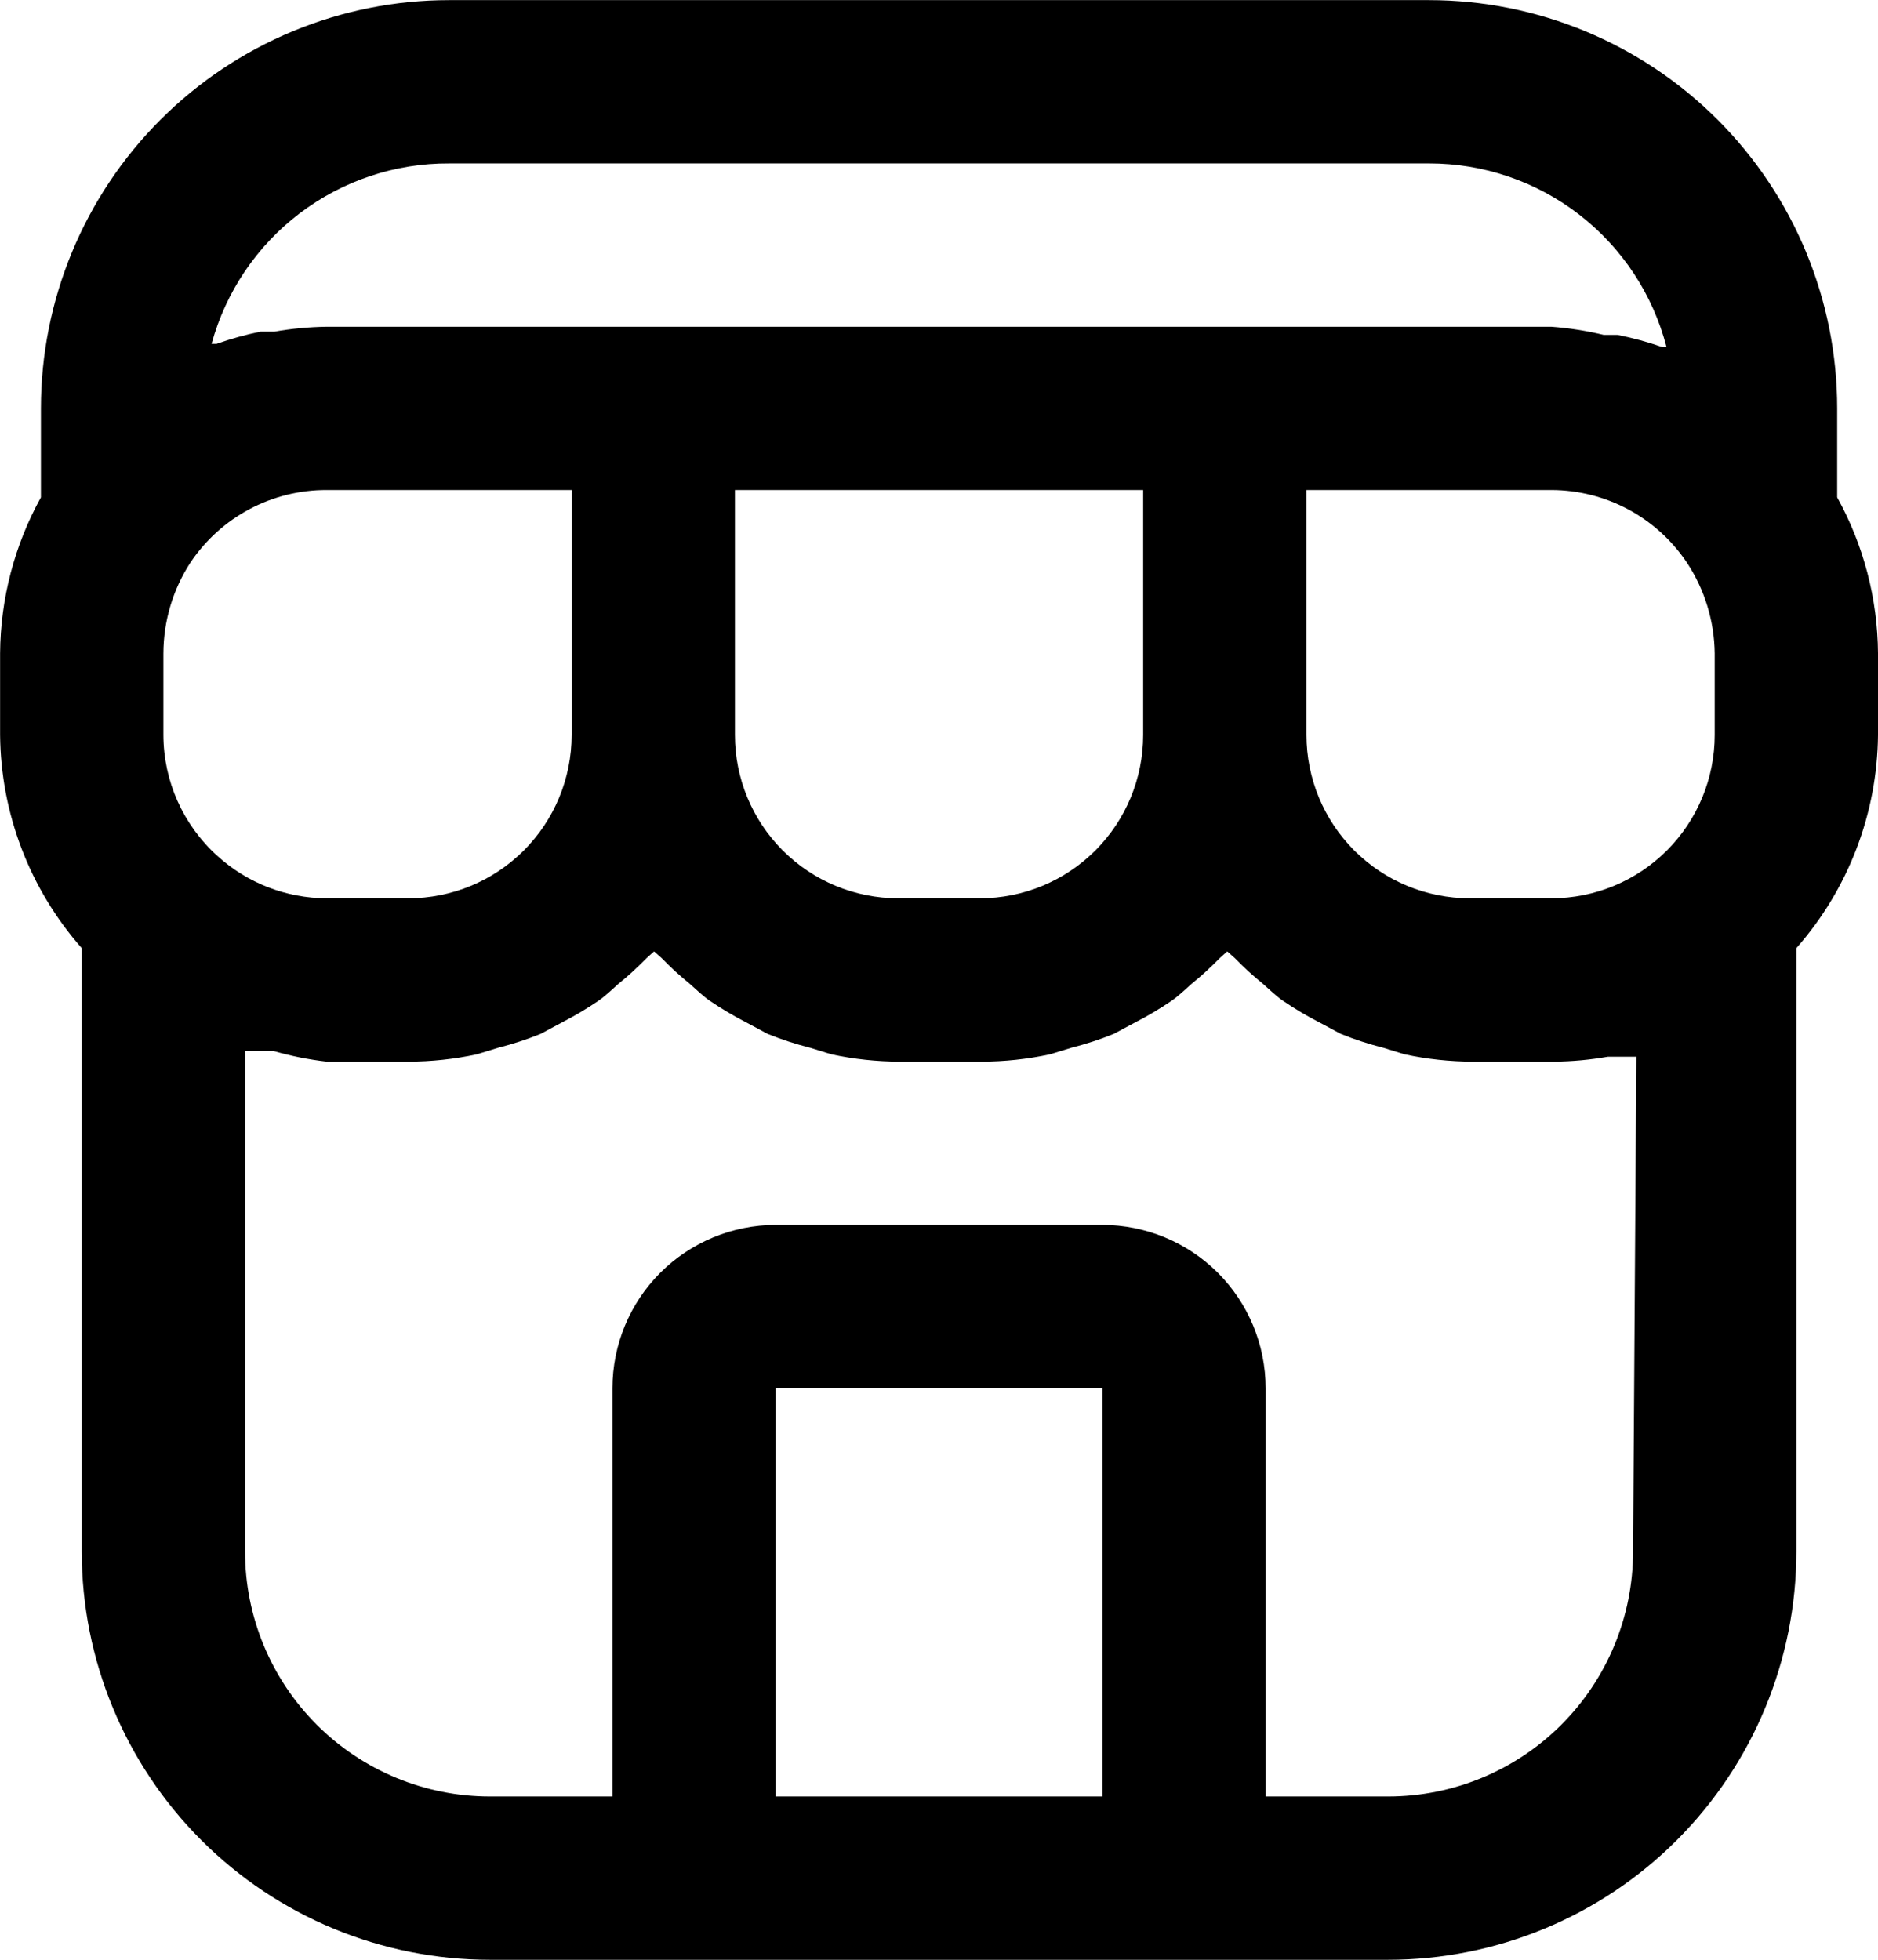 <svg version="1.1" xmlns="http://www.w3.org/2000/svg" viewBox="148.73 69.97 402.52 420.03">
 <path d="m542.5 176.57v-19.074c0-23.207-9.219-45.461-25.629-61.871s-38.664-25.629-61.871-25.629h-210c-23.207 0-45.461 9.219-61.871 25.629s-25.629 38.664-25.629 61.871v19.074c-5.664 10.234-8.672 21.727-8.75 33.426v17.5c0.152 16.836 6.363 33.051 17.5 45.676v129.32c0 23.207 9.219 45.461 25.629 61.871s38.664 25.629 61.871 25.629h192.5c23.207 0 45.461-9.219 61.871-25.629s25.629-38.664 25.629-61.871v-129.32c11.137-12.625 17.348-28.84 17.5-45.676v-17.5c-0.078-11.699-3.086-23.191-8.75-33.426zm-297.5-71.574h210c11.656-0.02 22.984 3.836 32.207 10.969 9.219 7.129 15.805 17.121 18.719 28.406h-0.875c-3.144-1.102-6.359-1.98-9.625-2.625h-2.977c-3.68-0.887-7.426-1.469-11.199-1.75h-262.5c-3.754 0.051-7.5 0.398-11.199 1.051h-2.977c-3.207 0.652-6.363 1.531-9.449 2.625h-1.051c3.047-11.156 9.688-20.992 18.895-27.984 9.211-6.996 20.469-10.754 32.031-10.691zm148.75 70v52.5c0 9.281-3.688 18.184-10.25 24.75-6.566 6.562-15.469 10.25-24.75 10.25h-17.5c-9.281 0-18.184-3.688-24.75-10.25-6.562-6.566-10.25-15.469-10.25-24.75v-52.5zm-210 52.5v-17.5c0.02-6.894 2.023-13.641 5.773-19.426 6.516-9.762 17.488-15.609 29.227-15.574h52.5v52.5c0 9.281-3.688 18.184-10.25 24.75-6.566 6.562-15.469 10.25-24.75 10.25h-17.5c-8.676-0.023-17.031-3.266-23.449-9.102-7.332-6.617-11.527-16.023-11.551-25.898zm131.25 227.5v-87.5h70v87.5zm183.75-52.5c0 13.926-5.531 27.277-15.375 37.125-9.848 9.844-23.199 15.375-37.125 15.375h-26.25v-87.5c0-9.281-3.688-18.184-10.25-24.75-6.566-6.562-15.469-10.25-24.75-10.25h-70c-9.281 0-18.184 3.688-24.75 10.25-6.562 6.566-10.25 15.469-10.25 24.75v87.5h-26.25c-13.926 0-27.277-5.531-37.125-15.375-9.844-9.848-15.375-23.199-15.375-37.125v-107.27h6.125c3.723 1.07 7.527 1.832 11.375 2.273h17.5c4.941-0.004 9.871-0.531 14.699-1.574l4.551-1.398v-0.004c3.098-0.781 6.137-1.773 9.102-2.973l4.898-2.625c2.535-1.309 4.992-2.769 7.352-4.375 1.574-1.051 2.977-2.449 4.375-3.676 2.148-1.742 4.195-3.613 6.125-5.602l1.574-1.398 1.574 1.398c1.93 1.988 3.973 3.859 6.125 5.602 1.398 1.227 2.801 2.625 4.375 3.676 2.359 1.605 4.812 3.066 7.352 4.375l4.898 2.625c2.961 1.199 6.004 2.191 9.102 2.973l4.551 1.398-0.004 0.004c4.832 1.043 9.758 1.57 14.703 1.574h17.5c4.941-0.004 9.867-0.531 14.699-1.574l4.551-1.398v-0.004c3.098-0.781 6.137-1.773 9.098-2.973l4.898-2.625h0.004c2.535-1.309 4.988-2.769 7.348-4.375 1.574-1.051 2.977-2.449 4.375-3.676 2.152-1.742 4.195-3.613 6.125-5.602l1.574-1.398 1.574 1.398h0.004c1.926 1.988 3.973 3.859 6.125 5.602 1.398 1.227 2.801 2.625 4.375 3.676 2.356 1.605 4.812 3.066 7.348 4.375l4.898 2.625h0.004c2.961 1.199 6 2.191 9.098 2.973l4.551 1.398v0.004c4.832 1.043 9.758 1.57 14.699 1.574h17.5c3.816-0.039 7.617-0.391 11.375-1.051h6.125zm17.5-175c0 9.281-3.688 18.184-10.25 24.75-6.566 6.562-15.469 10.25-24.75 10.25h-17.5c-9.281 0-18.184-3.688-24.75-10.25-6.562-6.566-10.25-15.469-10.25-24.75v-52.5h52.5c11.676 0.023 22.57 5.863 29.051 15.574 3.805 5.769 5.867 12.516 5.949 19.426z"/>
</svg>